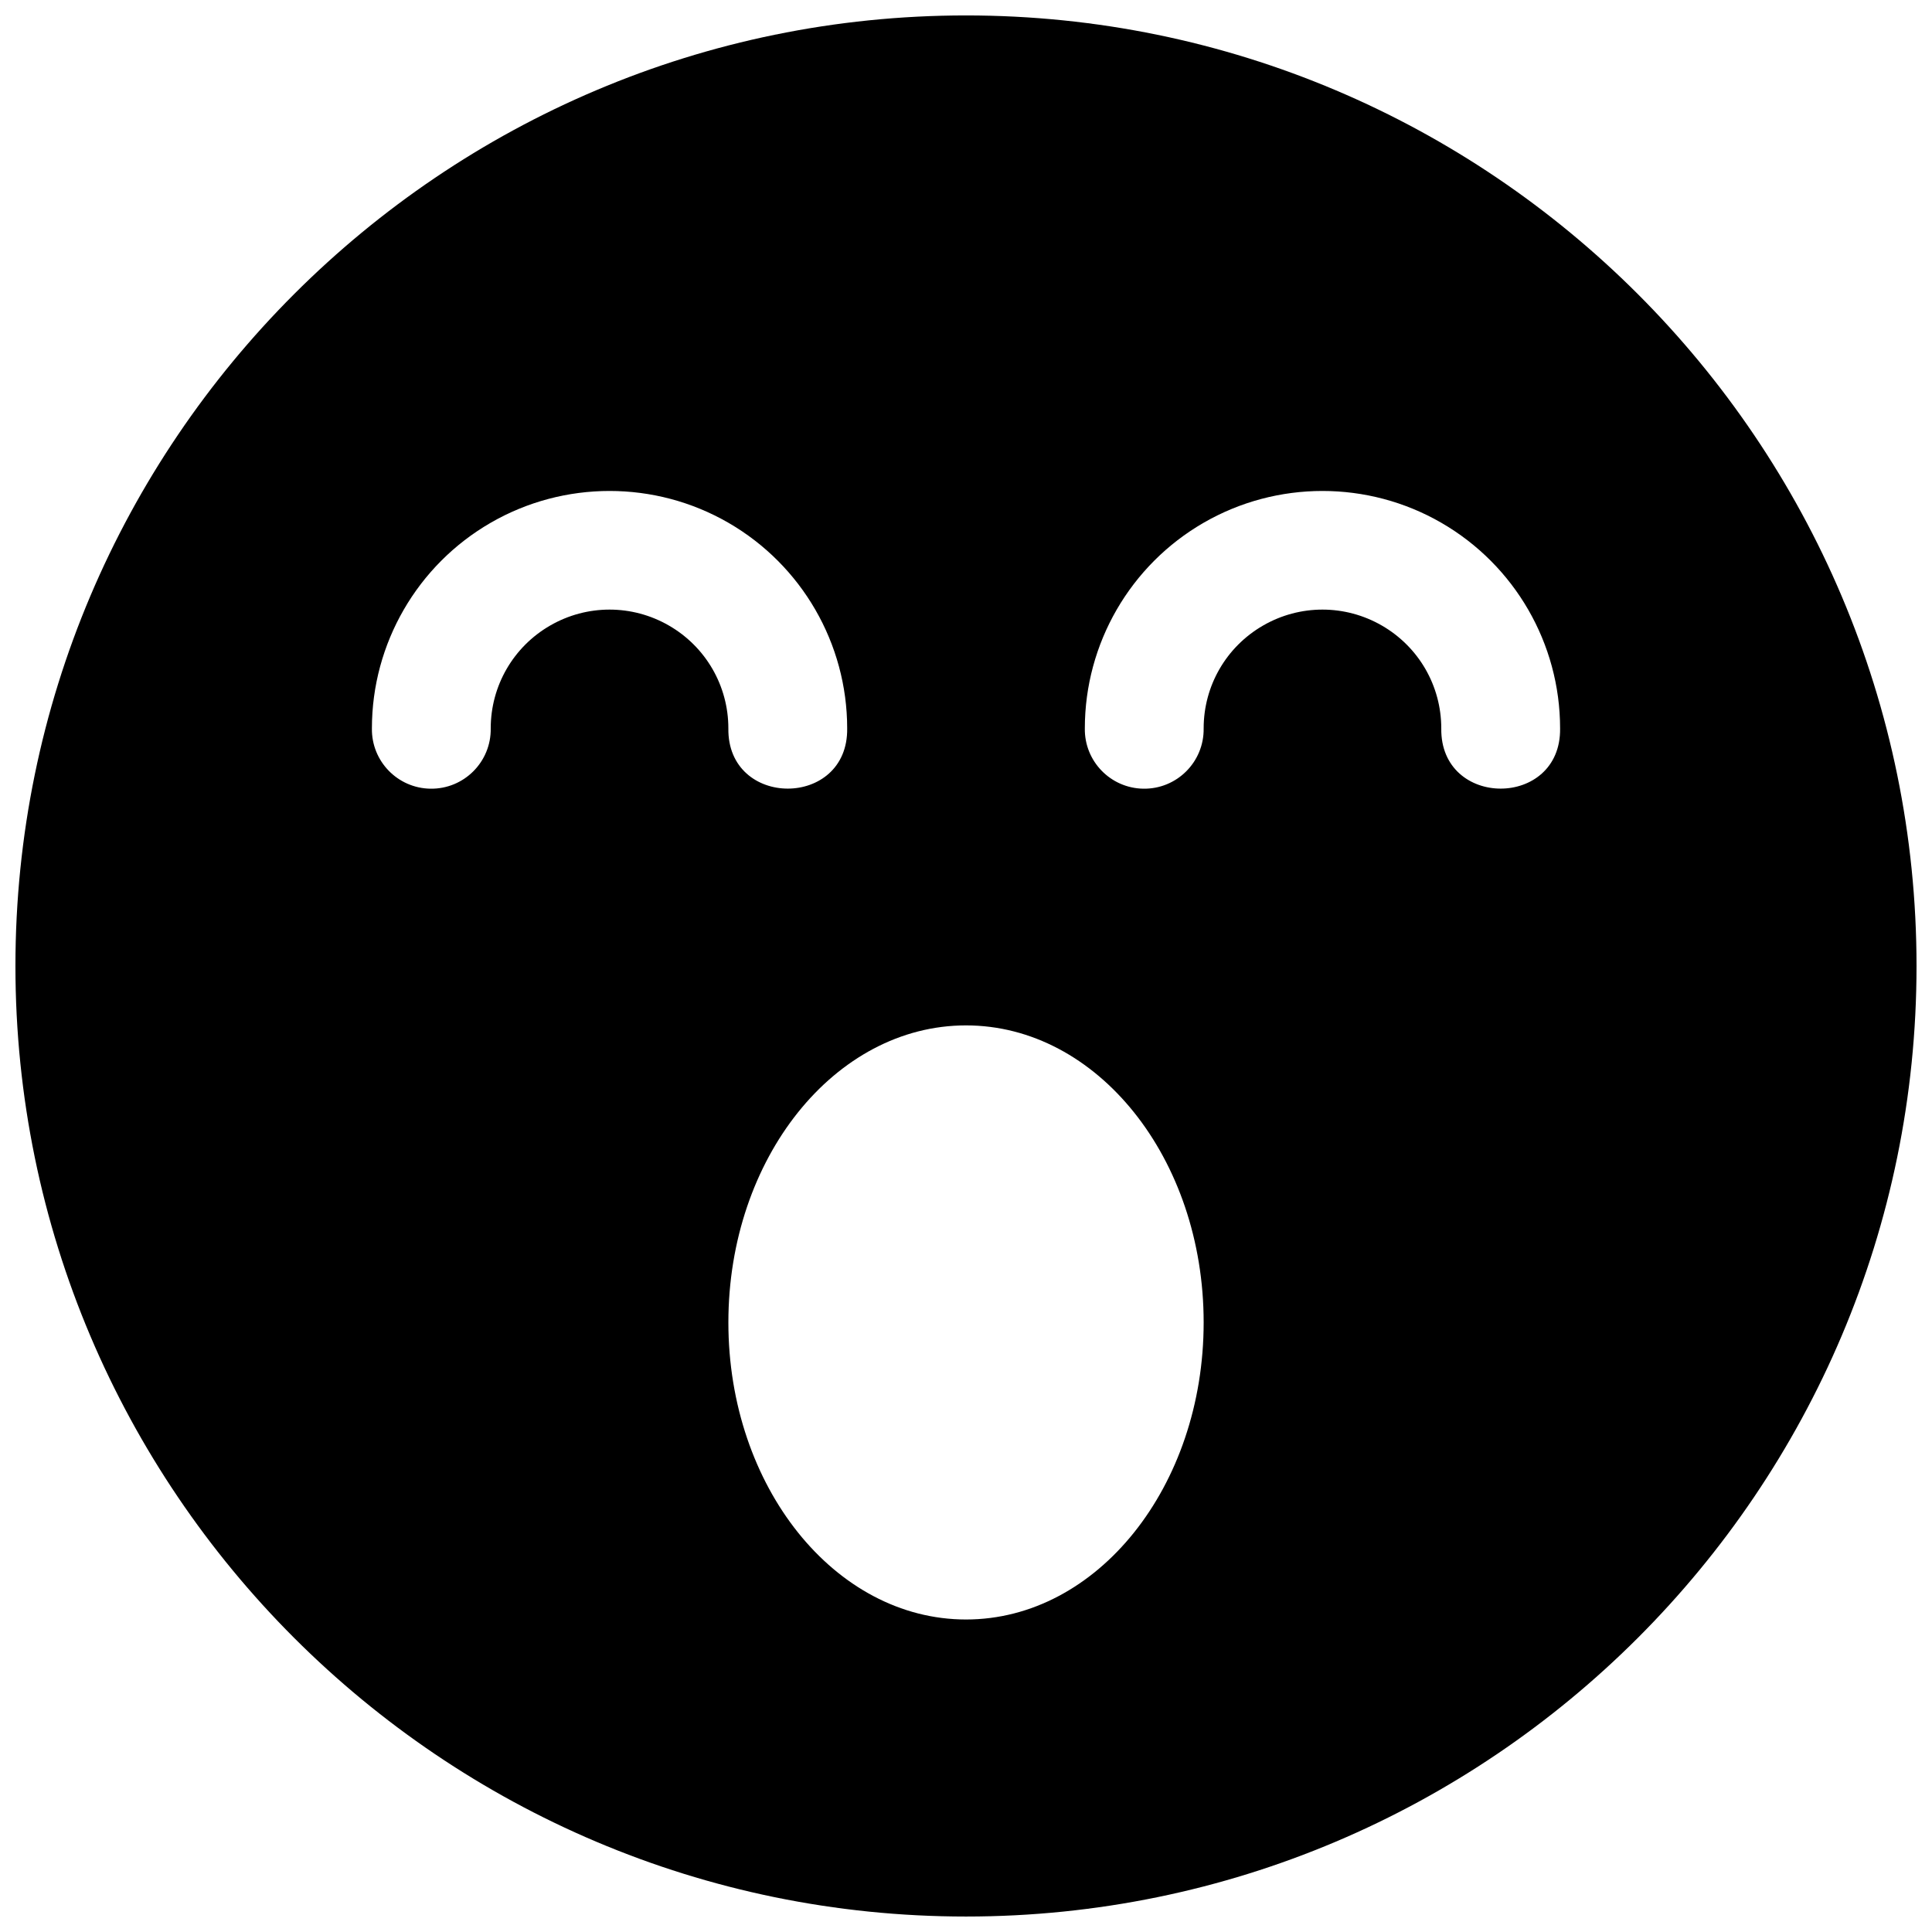 <?xml version="1.0" encoding="UTF-8"?>
<!-- Uploaded to: SVG Repo, www.svgrepo.com, Generator: SVG Repo Mixer Tools -->
<svg width="800px" height="800px" version="1.1" viewBox="144 144 512 512" xmlns="http://www.w3.org/2000/svg">
 <defs>
  <clipPath id="a">
   <path d="m148.09 148.09h503.81v503.81h-503.81z"/>
  </clipPath>
 </defs>
 <g clip-path="url(#a)">
  <path d="m400 148.09c-138.94 0-251.91 112.97-251.91 251.91s112.97 251.9 251.91 251.9c138.93 0 251.9-112.96 251.9-251.9s-112.97-251.91-251.9-251.91zm-94.465 126.02c10.879 0 21.754 2.805 31.488 8.422 19.461 11.238 31.488 32.02 31.488 54.492 0.301 21.289-31.789 21.289-31.488 0 0-11.273-5.981-21.609-15.746-27.246-9.762-5.637-21.723-5.637-31.488 0-9.762 5.637-15.742 15.973-15.742 27.246 0.137 8.887-7.102 16.129-15.992 15.988-8.695-0.137-15.633-7.293-15.496-15.988 0-22.473 12.023-43.254 31.488-54.492 9.73-5.617 20.609-8.422 31.488-8.422zm188.93 0c10.879 0 21.758 2.805 31.488 8.422 19.465 11.238 31.488 32.02 31.488 54.492 0.301 21.289-31.789 21.289-31.488 0 0-11.273-5.977-21.609-15.742-27.246-9.766-5.637-21.723-5.637-31.488 0-9.766 5.637-15.742 15.973-15.742 27.246 0.137 8.887-7.106 16.129-15.992 15.988-8.695-0.137-15.633-7.293-15.496-15.988 0-22.473 12.023-43.254 31.488-54.492 9.73-5.617 20.609-8.422 31.484-8.422zm-94.461 141.63c34.781 0 62.977 35.246 62.977 78.719 0 43.477-28.195 78.723-62.977 78.723s-62.977-35.246-62.977-78.723c0-43.473 28.195-78.719 62.977-78.719z"/>
 </g>
</svg>